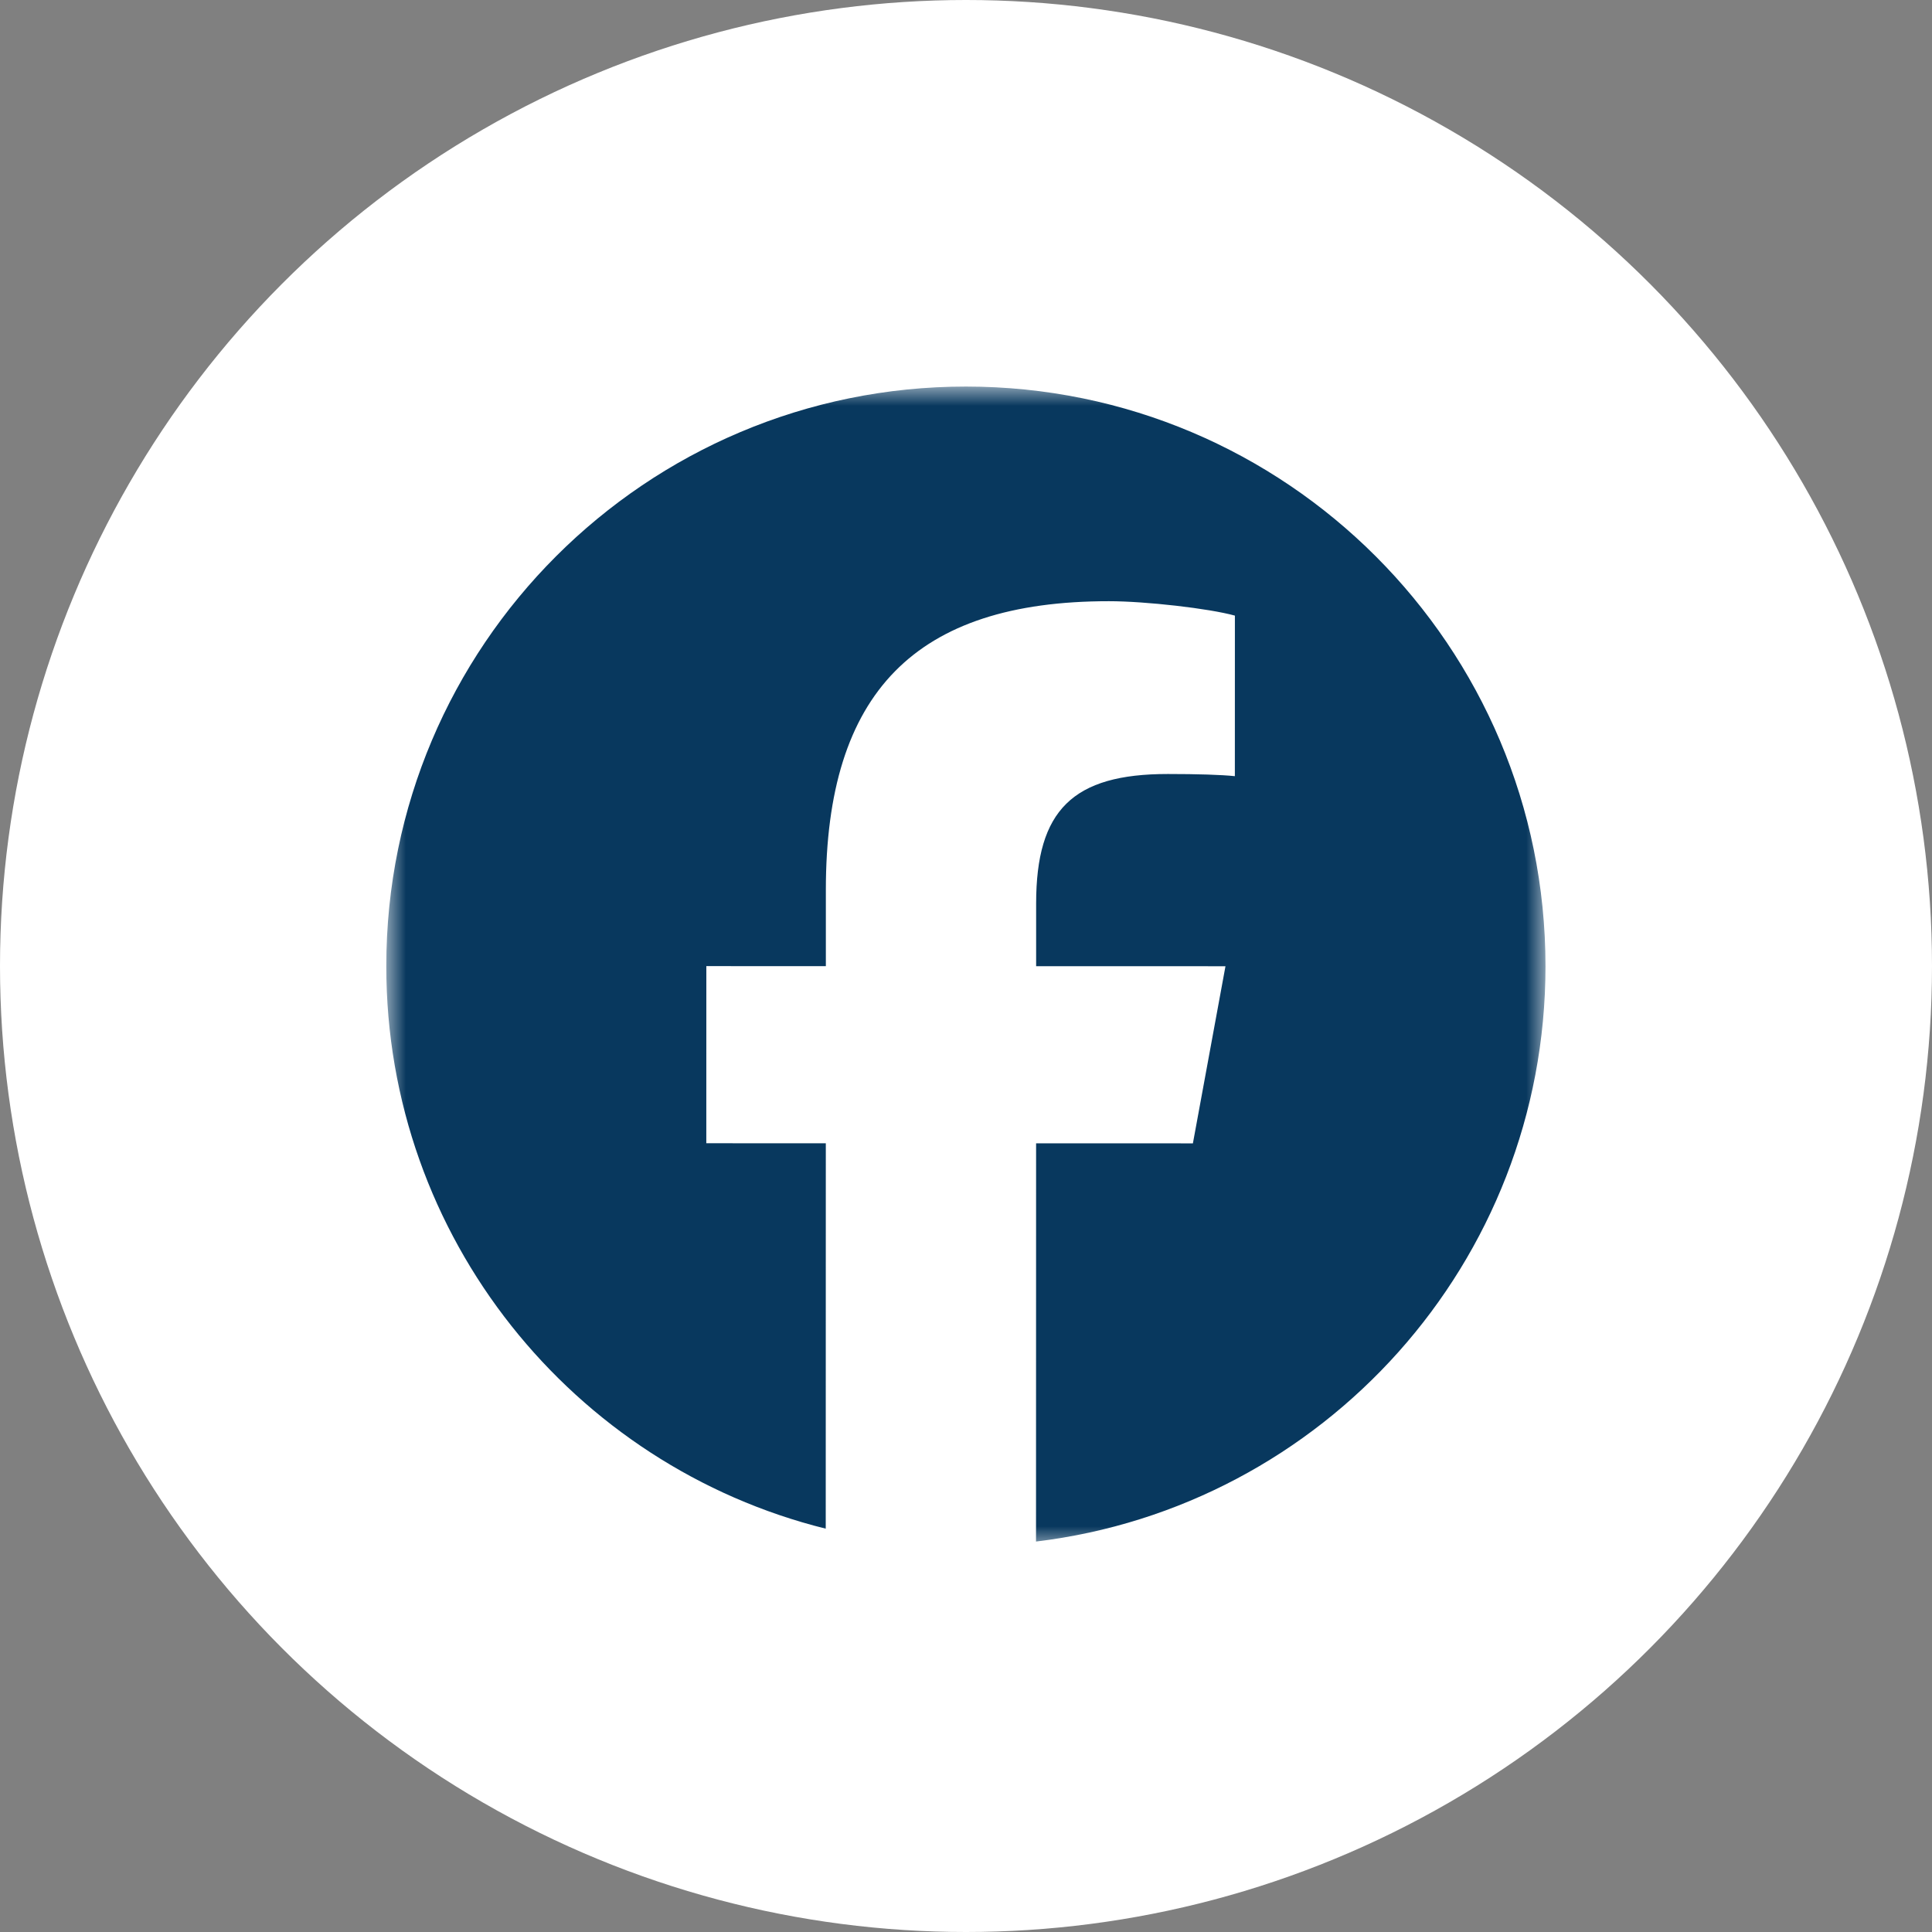 <svg fill="none" height="50" viewBox="0 0 50 50" width="50" xmlns="http://www.w3.org/2000/svg" xmlns:xlink="http://www.w3.org/1999/xlink"><rect x="0" y="0" width="50" height="50" fill="#808080" stroke="none"/><mask id="a" height="31" maskUnits="userSpaceOnUse" width="31" x="9" y="10"><path d="m10 10h30v30h-30z" fill="#d9d9d9"/></mask><circle cx="25" cy="25" fill="#fff" r="25"/><g mask="url(#a)"><path d="m39.997 25.007c.002-8.284-6.712-15.002-14.997-15.003s-15.002 6.712-15.003 14.997c-.002 7.034 4.84 12.938 11.373 14.561l.002-9.974-3.093-.001.001-4.584 3.093.001 0-1.975c.001-5.105 2.312-7.471 7.325-7.47.95 0 2.59.187 3.261.373l-.001 4.155c-.354-.037-.969-.056-1.733-.056-2.459-.001-3.41.931-3.41 3.353l-0 1.621 4.9.001-.843 4.584-4.058-.001-.002 10.306c7.428-.895 13.184-7.218 13.185-14.887z" fill="#08385e"/></g></svg>